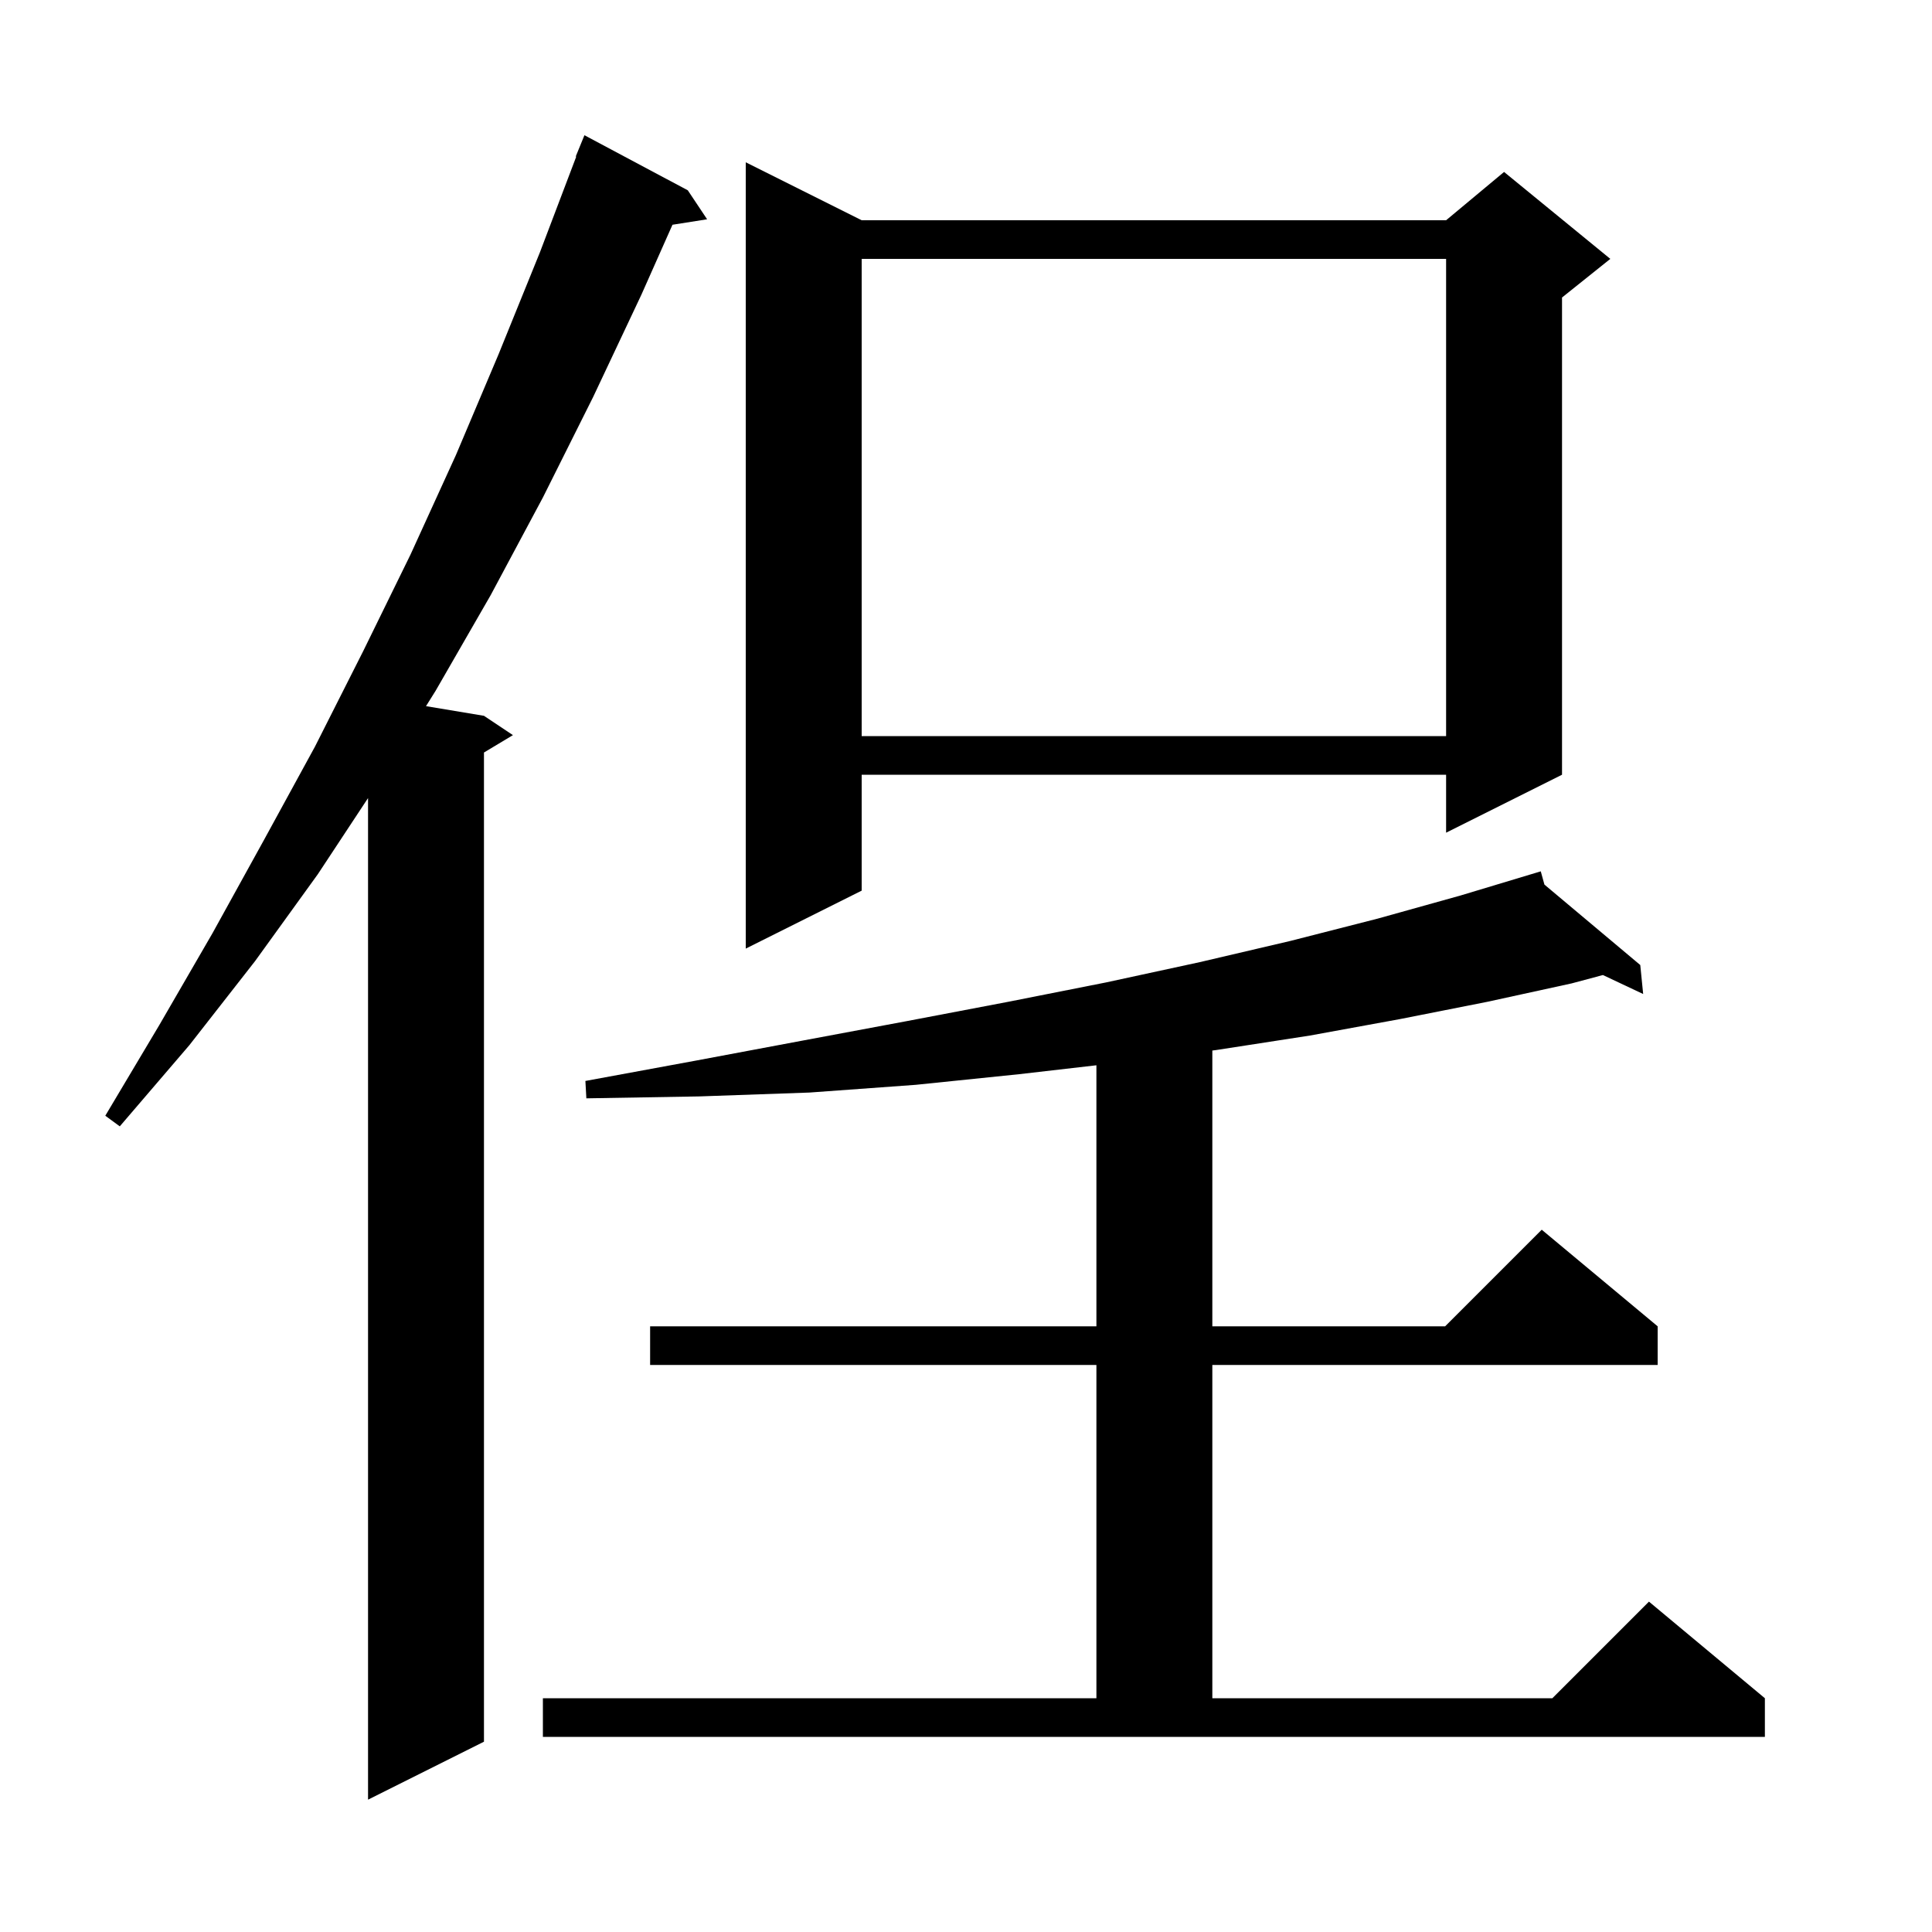 <svg xmlns="http://www.w3.org/2000/svg" xmlns:xlink="http://www.w3.org/1999/xlink" version="1.1" baseProfile="full" viewBox="0 0 200 200" width="200" height="200">
<g fill="black">
<path d="M 71.2 19.7 L 73.2 22.7 L 69.615 23.266 L 66.4 30.5 L 61.4 41.1 L 56.2 51.5 L 50.8 61.6 L 45.1 71.5 L 44.1 73.1 L 50.1 74.1 L 53.1 76.1 L 50.1 77.9 L 50.1 180.3 L 38.1 186.3 L 38.1 82.616 L 32.9 90.5 L 26.4 99.5 L 19.6 108.2 L 12.4 116.6 L 10.9 115.5 L 16.5 106.1 L 22.0 96.6 L 27.3 87.0 L 32.6 77.3 L 37.6 67.4 L 42.5 57.4 L 47.2 47.1 L 51.6 36.7 L 55.9 26.1 L 59.652 16.216 L 59.6 16.2 L 60.5 14.0 Z M 56.2 175.8 L 113.5 175.8 L 113.5 141.3 L 67.3 141.3 L 67.3 137.3 L 113.5 137.3 L 113.5 110.277 L 105.5 111.2 L 94.8 112.3 L 83.8 113.1 L 72.4 113.5 L 60.7 113.7 L 60.6 111.9 L 72.0 109.8 L 83.2 107.7 L 93.9 105.7 L 104.4 103.7 L 114.5 101.7 L 124.2 99.6 L 133.6 97.4 L 142.6 95.1 L 151.2 92.7 L 159.5 90.2 L 159.879 91.573 L 169.8 99.9 L 170.1 102.9 L 165.932 100.935 L 162.7 101.8 L 154.0 103.7 L 144.9 105.5 L 135.6 107.2 L 125.9 108.7 L 125.5 108.752 L 125.5 137.3 L 149.6 137.3 L 159.6 127.3 L 171.6 137.3 L 171.6 141.3 L 125.5 141.3 L 125.5 175.8 L 160.7 175.8 L 170.7 165.8 L 182.7 175.8 L 182.7 179.8 L 56.2 179.8 Z M 89.2 22.8 L 149.7 22.8 L 155.7 17.8 L 166.7 26.8 L 161.7 30.8 L 161.7 80.2 L 149.7 86.2 L 149.7 80.2 L 89.2 80.2 L 89.2 92.2 L 77.2 98.2 L 77.2 16.8 Z M 89.2 26.8 L 89.2 76.2 L 149.7 76.2 L 149.7 26.8 Z " />
</g>
</svg>
